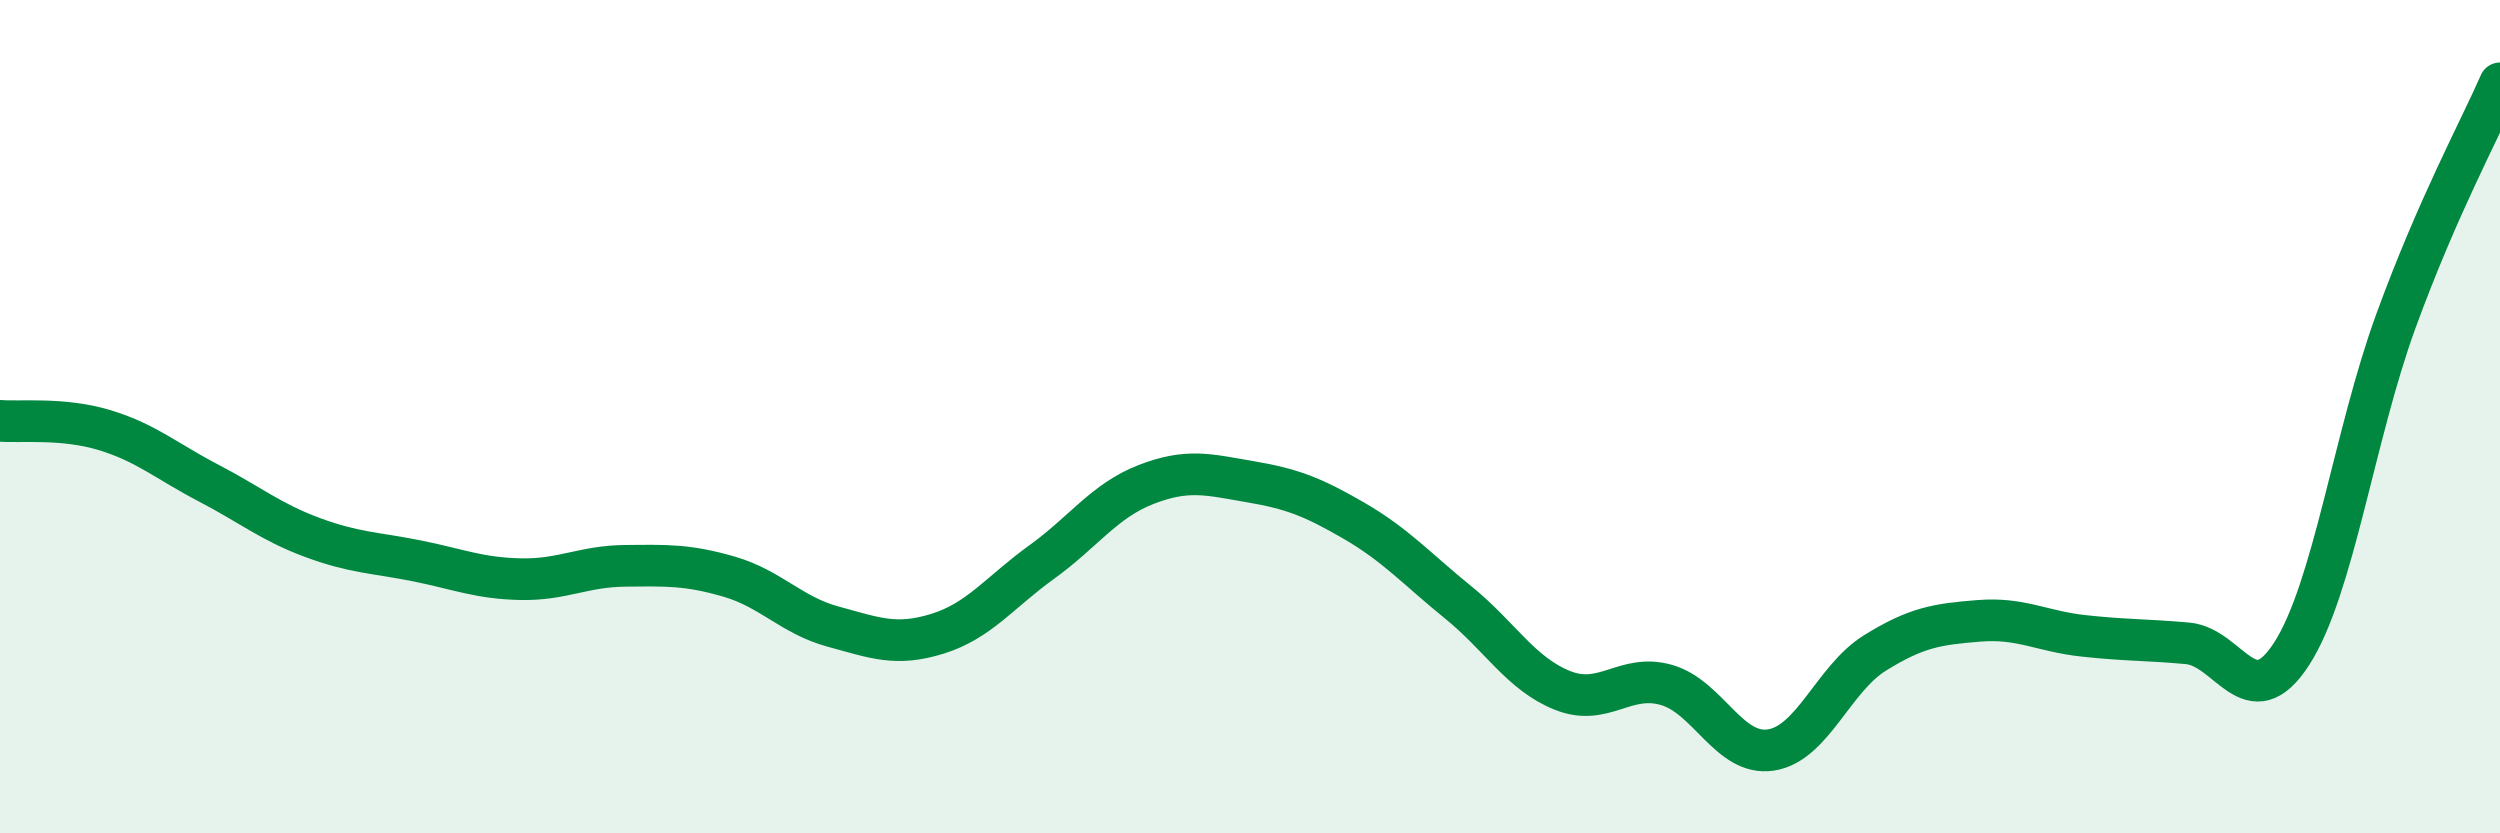 
    <svg width="60" height="20" viewBox="0 0 60 20" xmlns="http://www.w3.org/2000/svg">
      <path
        d="M 0,10.1 C 0.5,10.14 1.5,10.02 2.5,10.32 C 3.5,10.62 4,11.07 5,11.59 C 6,12.11 6.5,12.53 7.5,12.9 C 8.5,13.27 9,13.26 10,13.46 C 11,13.66 11.5,13.88 12.5,13.9 C 13.5,13.92 14,13.59 15,13.58 C 16,13.57 16.5,13.55 17.5,13.84 C 18.5,14.13 19,14.77 20,15.04 C 21,15.31 21.5,15.52 22.5,15.21 C 23.5,14.9 24,14.21 25,13.49 C 26,12.77 26.5,12.02 27.5,11.63 C 28.5,11.24 29,11.39 30,11.56 C 31,11.73 31.5,11.92 32.5,12.5 C 33.5,13.08 34,13.65 35,14.46 C 36,15.27 36.5,16.17 37.5,16.57 C 38.5,16.97 39,16.15 40,16.44 C 41,16.73 41.5,18.15 42.5,18 C 43.5,17.85 44,16.29 45,15.67 C 46,15.05 46.5,14.98 47.5,14.9 C 48.5,14.82 49,15.15 50,15.26 C 51,15.37 51.5,15.35 52.5,15.44 C 53.5,15.53 54,17.24 55,15.69 C 56,14.14 56.5,10.45 57.5,7.71 C 58.5,4.97 59.5,3.14 60,2L60 20L0 20Z"
        fill="#008740"
        opacity="0.1"
        stroke-linecap="round"
        stroke-linejoin="round"
      />
      <path
        d="M 0,10.1 C 0.5,10.14 1.5,10.02 2.5,10.32 C 3.5,10.62 4,11.07 5,11.59 C 6,12.11 6.5,12.53 7.5,12.9 C 8.5,13.27 9,13.26 10,13.46 C 11,13.66 11.5,13.88 12.5,13.9 C 13.5,13.92 14,13.59 15,13.58 C 16,13.57 16.5,13.55 17.5,13.84 C 18.5,14.13 19,14.77 20,15.04 C 21,15.31 21.5,15.52 22.5,15.21 C 23.5,14.9 24,14.21 25,13.49 C 26,12.77 26.5,12.02 27.5,11.63 C 28.5,11.24 29,11.39 30,11.56 C 31,11.73 31.5,11.92 32.5,12.5 C 33.5,13.08 34,13.65 35,14.46 C 36,15.27 36.5,16.17 37.5,16.57 C 38.5,16.97 39,16.15 40,16.44 C 41,16.73 41.5,18.15 42.5,18 C 43.5,17.85 44,16.29 45,15.67 C 46,15.05 46.5,14.98 47.5,14.9 C 48.5,14.82 49,15.15 50,15.26 C 51,15.37 51.5,15.35 52.5,15.44 C 53.5,15.53 54,17.24 55,15.69 C 56,14.14 56.5,10.45 57.5,7.71 C 58.5,4.97 59.5,3.14 60,2"
        stroke="#008740"
        stroke-width="1"
        fill="none"
        stroke-linecap="round"
        stroke-linejoin="round"
      />
    </svg>
  